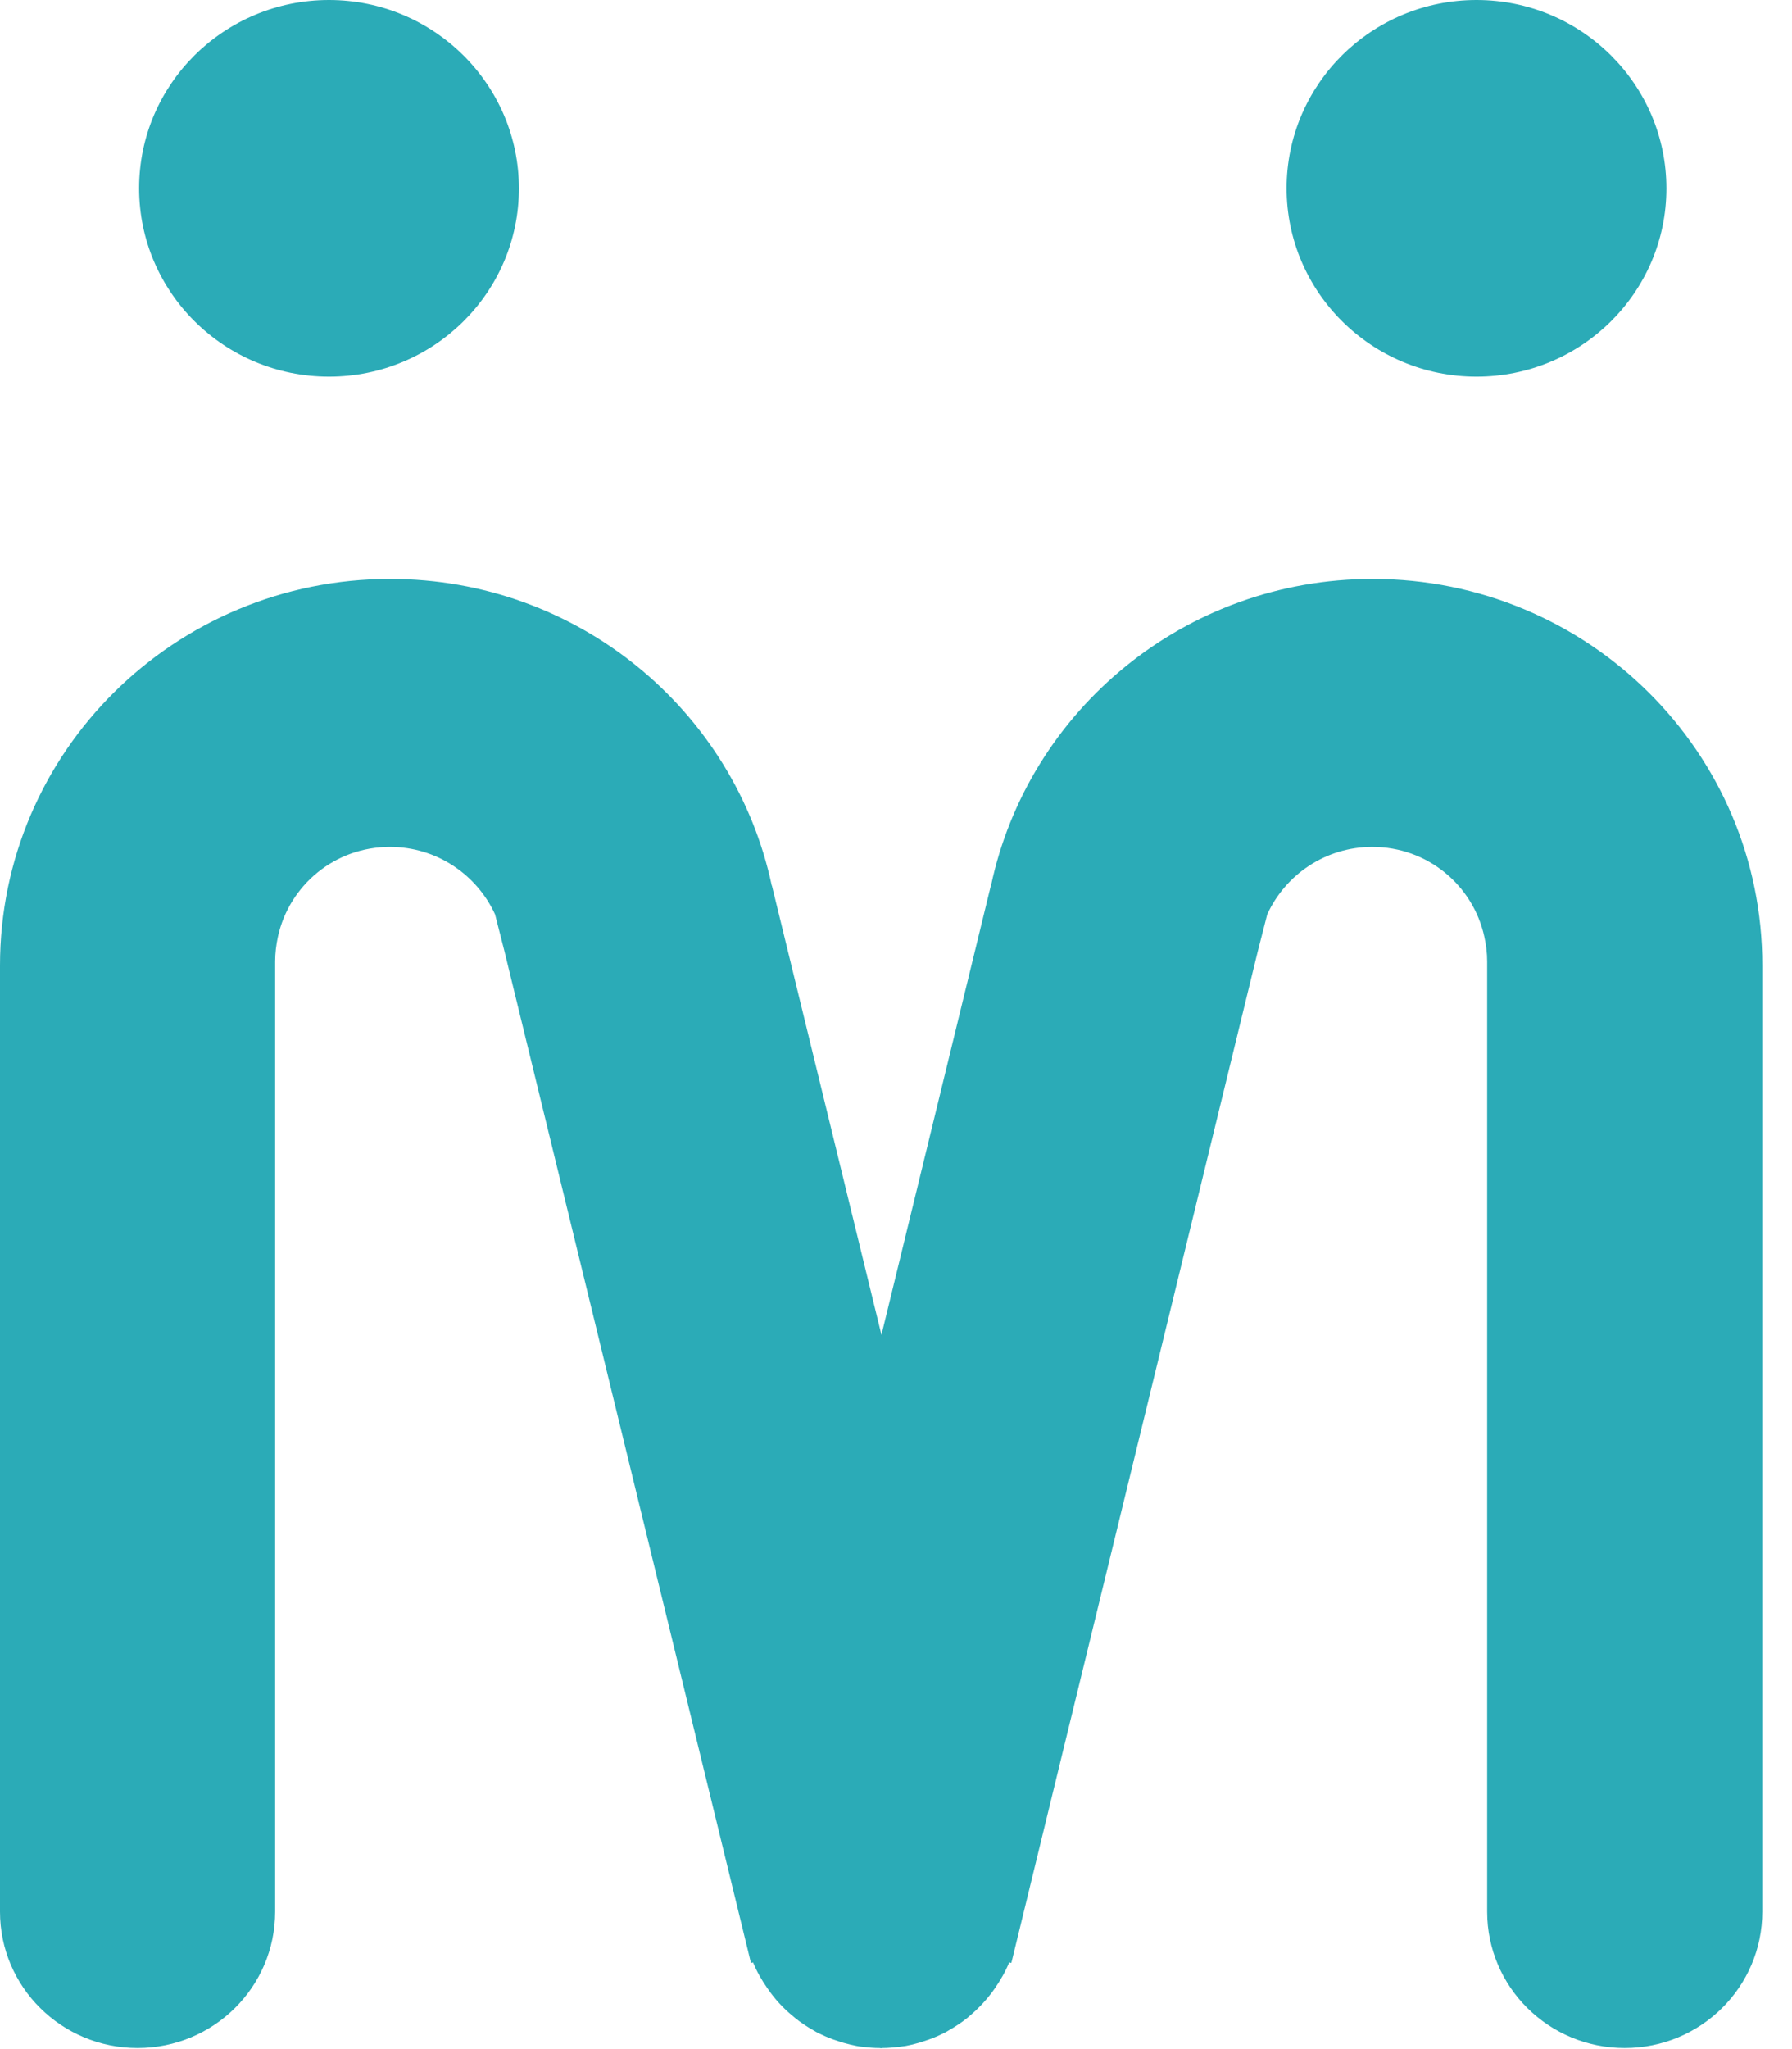 <svg width="35" height="40" viewBox="0 0 35 40" fill="none" xmlns="http://www.w3.org/2000/svg">
<path d="M26.809 11.301C23.143 11.301 20.083 13.867 19.356 17.286H19.353L17.216 26.058L15.076 17.286H15.073C14.345 13.867 11.286 11.301 7.619 11.301C3.411 11.301 0 14.68 0 18.849V37.317C0 38.788 1.202 39.979 2.687 39.979C4.172 39.979 5.374 38.788 5.374 37.317V18.906V18.849V18.769C5.374 18.602 5.395 18.441 5.428 18.286C5.647 17.283 6.537 16.532 7.616 16.532C8.53 16.532 9.314 17.075 9.669 17.849L9.852 18.566L14.667 38.318L14.709 38.309C14.781 38.487 14.877 38.654 14.986 38.809C15.127 39.017 15.295 39.202 15.491 39.36C15.506 39.372 15.521 39.384 15.533 39.396C15.641 39.482 15.755 39.559 15.878 39.628C15.899 39.64 15.923 39.655 15.944 39.667C16.002 39.696 16.062 39.726 16.125 39.753C16.173 39.774 16.221 39.792 16.269 39.81C16.338 39.833 16.404 39.857 16.476 39.878C16.558 39.902 16.642 39.92 16.726 39.938C16.768 39.947 16.81 39.953 16.855 39.956C16.963 39.97 17.072 39.979 17.183 39.979C17.189 39.979 17.198 39.982 17.204 39.982C17.207 39.982 17.207 39.982 17.21 39.982C17.213 39.982 17.213 39.982 17.216 39.982C17.222 39.982 17.231 39.979 17.237 39.979C17.348 39.979 17.456 39.967 17.564 39.956C17.607 39.95 17.649 39.944 17.694 39.938C17.778 39.923 17.862 39.902 17.943 39.878C18.015 39.857 18.081 39.833 18.151 39.81C18.199 39.792 18.25 39.774 18.295 39.753C18.355 39.726 18.415 39.699 18.475 39.667C18.499 39.655 18.52 39.64 18.541 39.628C18.662 39.559 18.779 39.482 18.887 39.396C18.902 39.384 18.917 39.372 18.929 39.36C19.121 39.199 19.293 39.014 19.434 38.809C19.542 38.651 19.638 38.487 19.71 38.309L19.753 38.318L24.567 18.566L24.751 17.849C25.105 17.075 25.89 16.532 26.803 16.532C27.883 16.532 28.772 17.283 28.991 18.286C29.025 18.441 29.046 18.602 29.046 18.769V18.849V18.906V37.317C29.046 38.788 30.248 39.979 31.733 39.979C33.217 39.979 34.42 38.788 34.42 37.317V18.852C34.429 14.683 31.017 11.301 26.809 11.301Z" fill="#2BABB7"/>
<path d="M6.426 7.352C8.476 7.352 10.135 5.705 10.135 3.678C10.135 1.65 8.473 0 6.426 0C4.376 0 2.717 1.647 2.717 3.675C2.717 5.702 4.376 7.352 6.426 7.352Z" fill="#2BABB7"/>
<path d="M28.838 7.352C30.888 7.352 32.547 5.705 32.547 3.678C32.547 1.65 30.888 0 28.838 0C26.788 0 25.129 1.647 25.129 3.675C25.129 5.702 26.791 7.352 28.838 7.352Z" fill="#2BABB7"/>
</svg>

